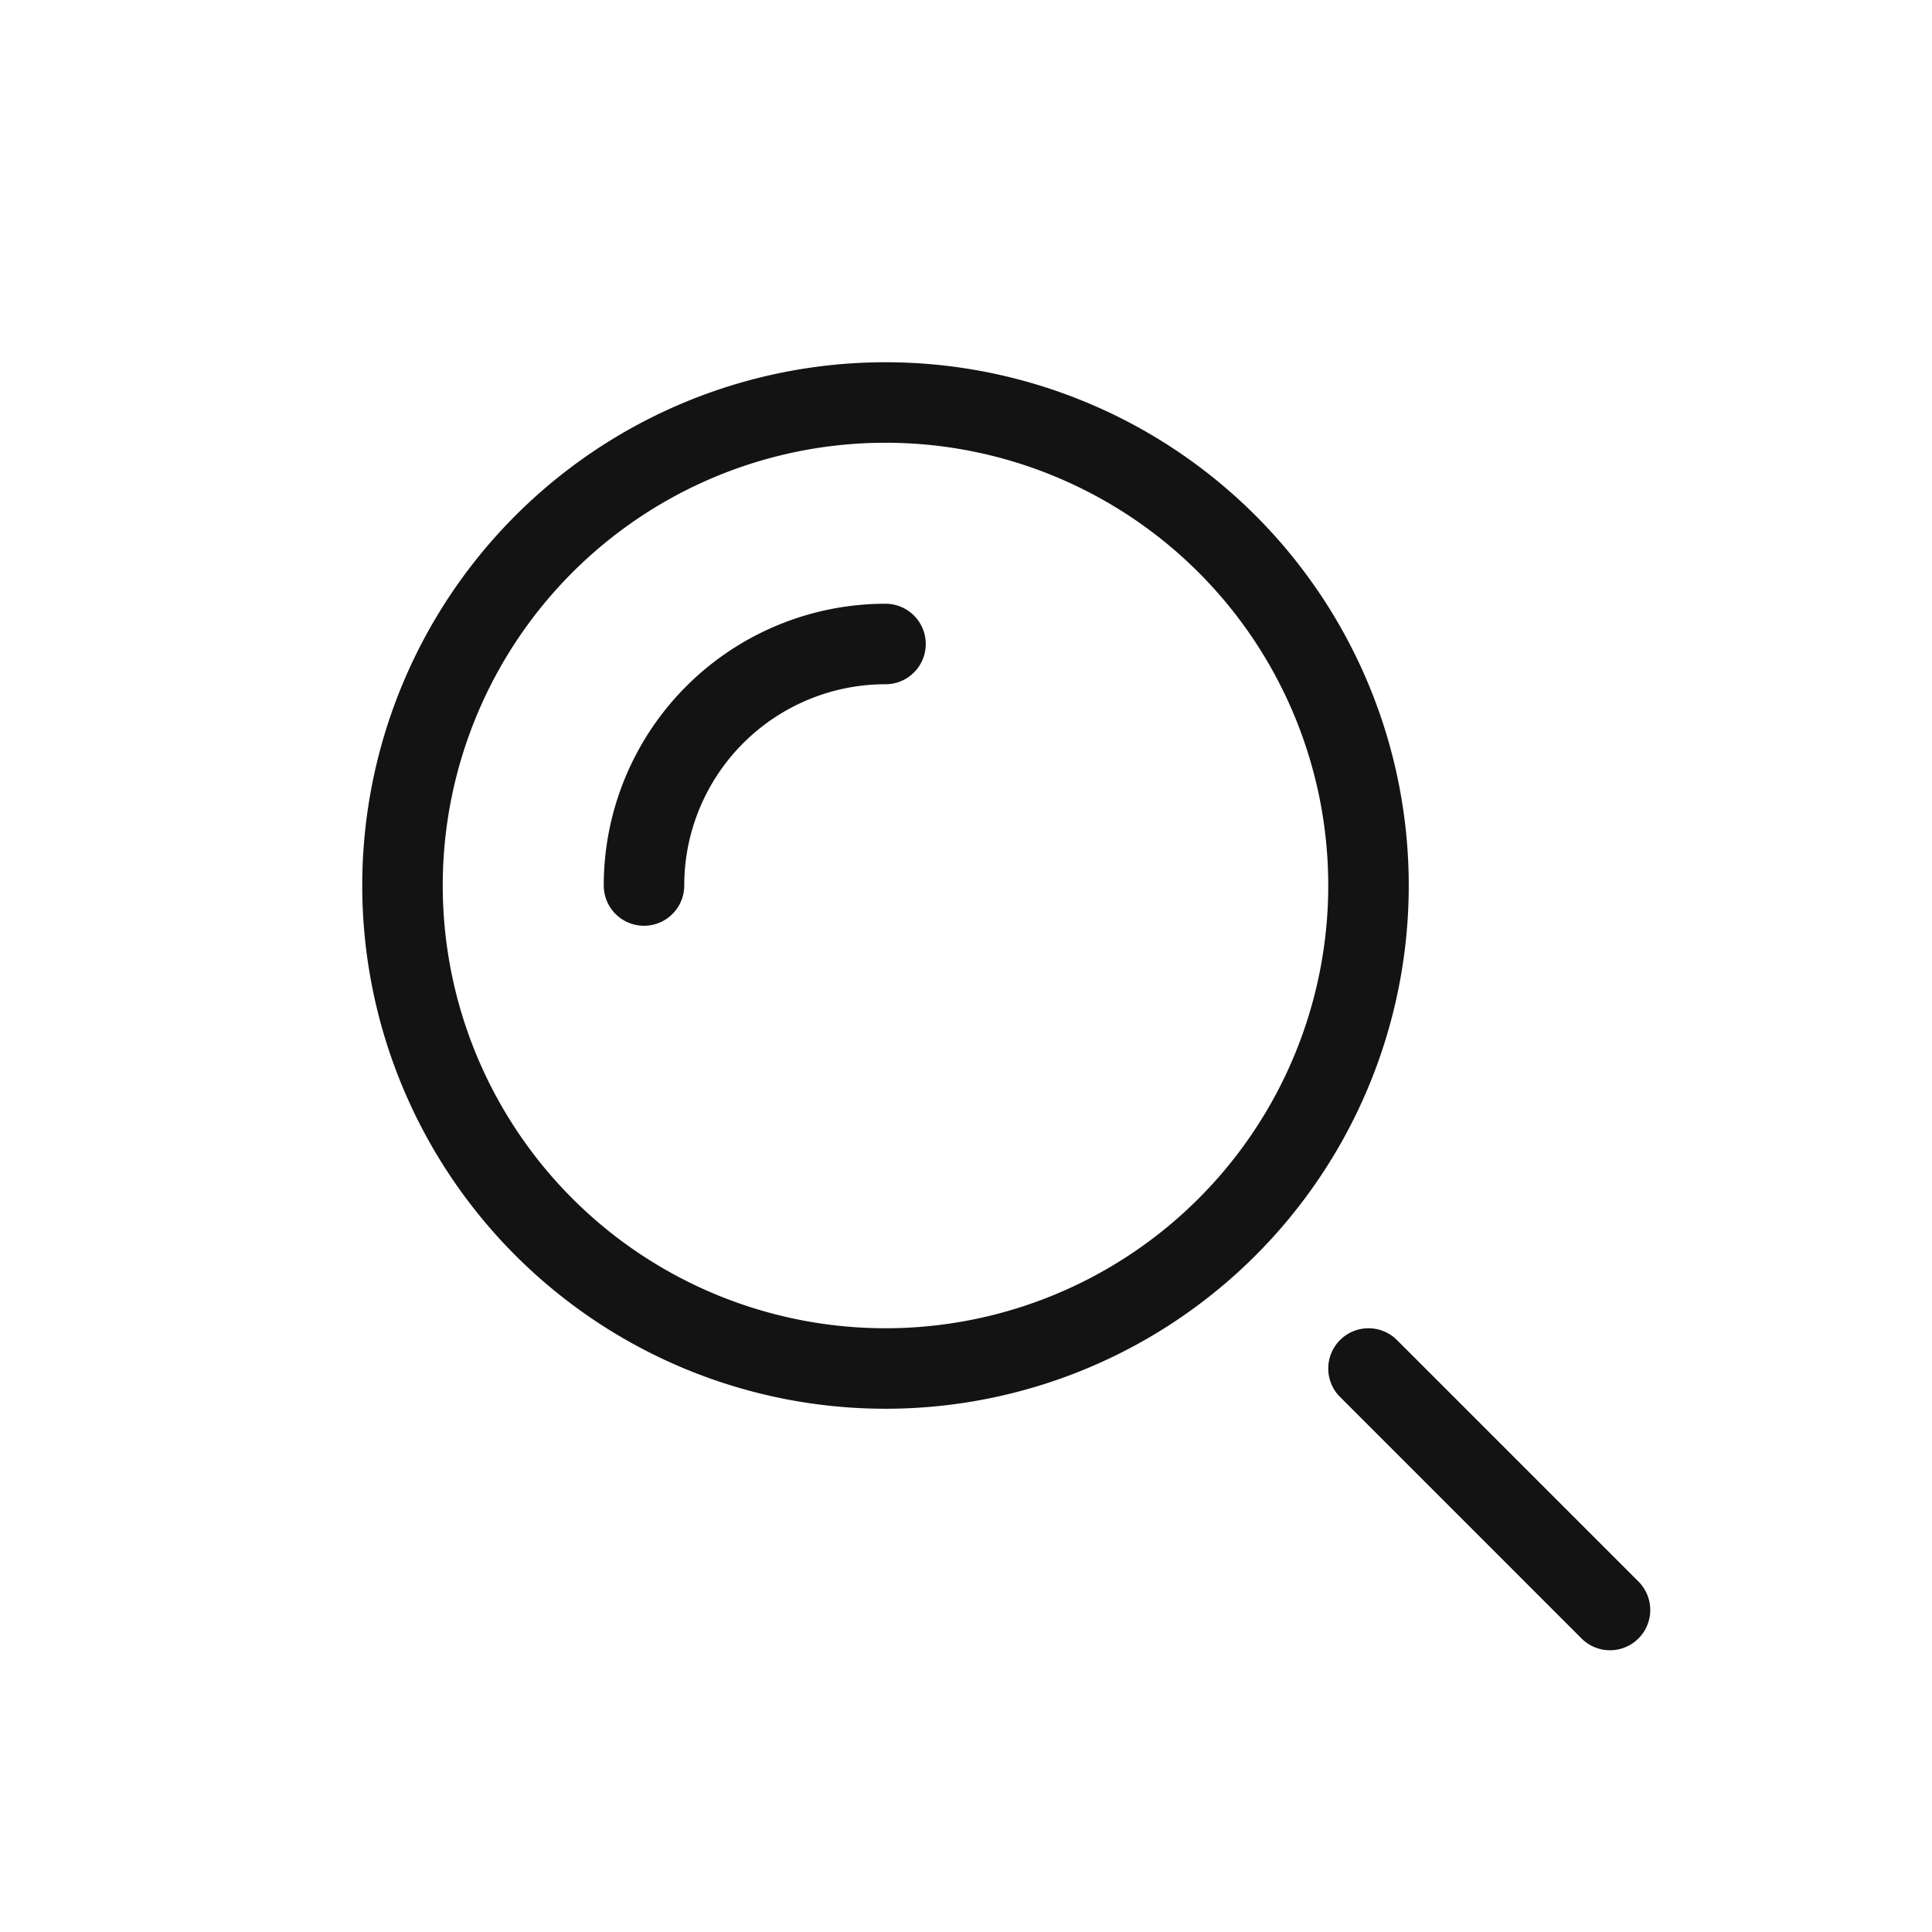 <svg xmlns="http://www.w3.org/2000/svg" width="24" height="24" fill="none"><path stroke="#131314" d="M11 17a6 6 0 1 0 0-12 6 6 0 0 0 0 12Z"/><path stroke="#131314" stroke-linecap="round" d="M11 8a3 3 0 0 0-3 3m12 9-3-3"/></svg>